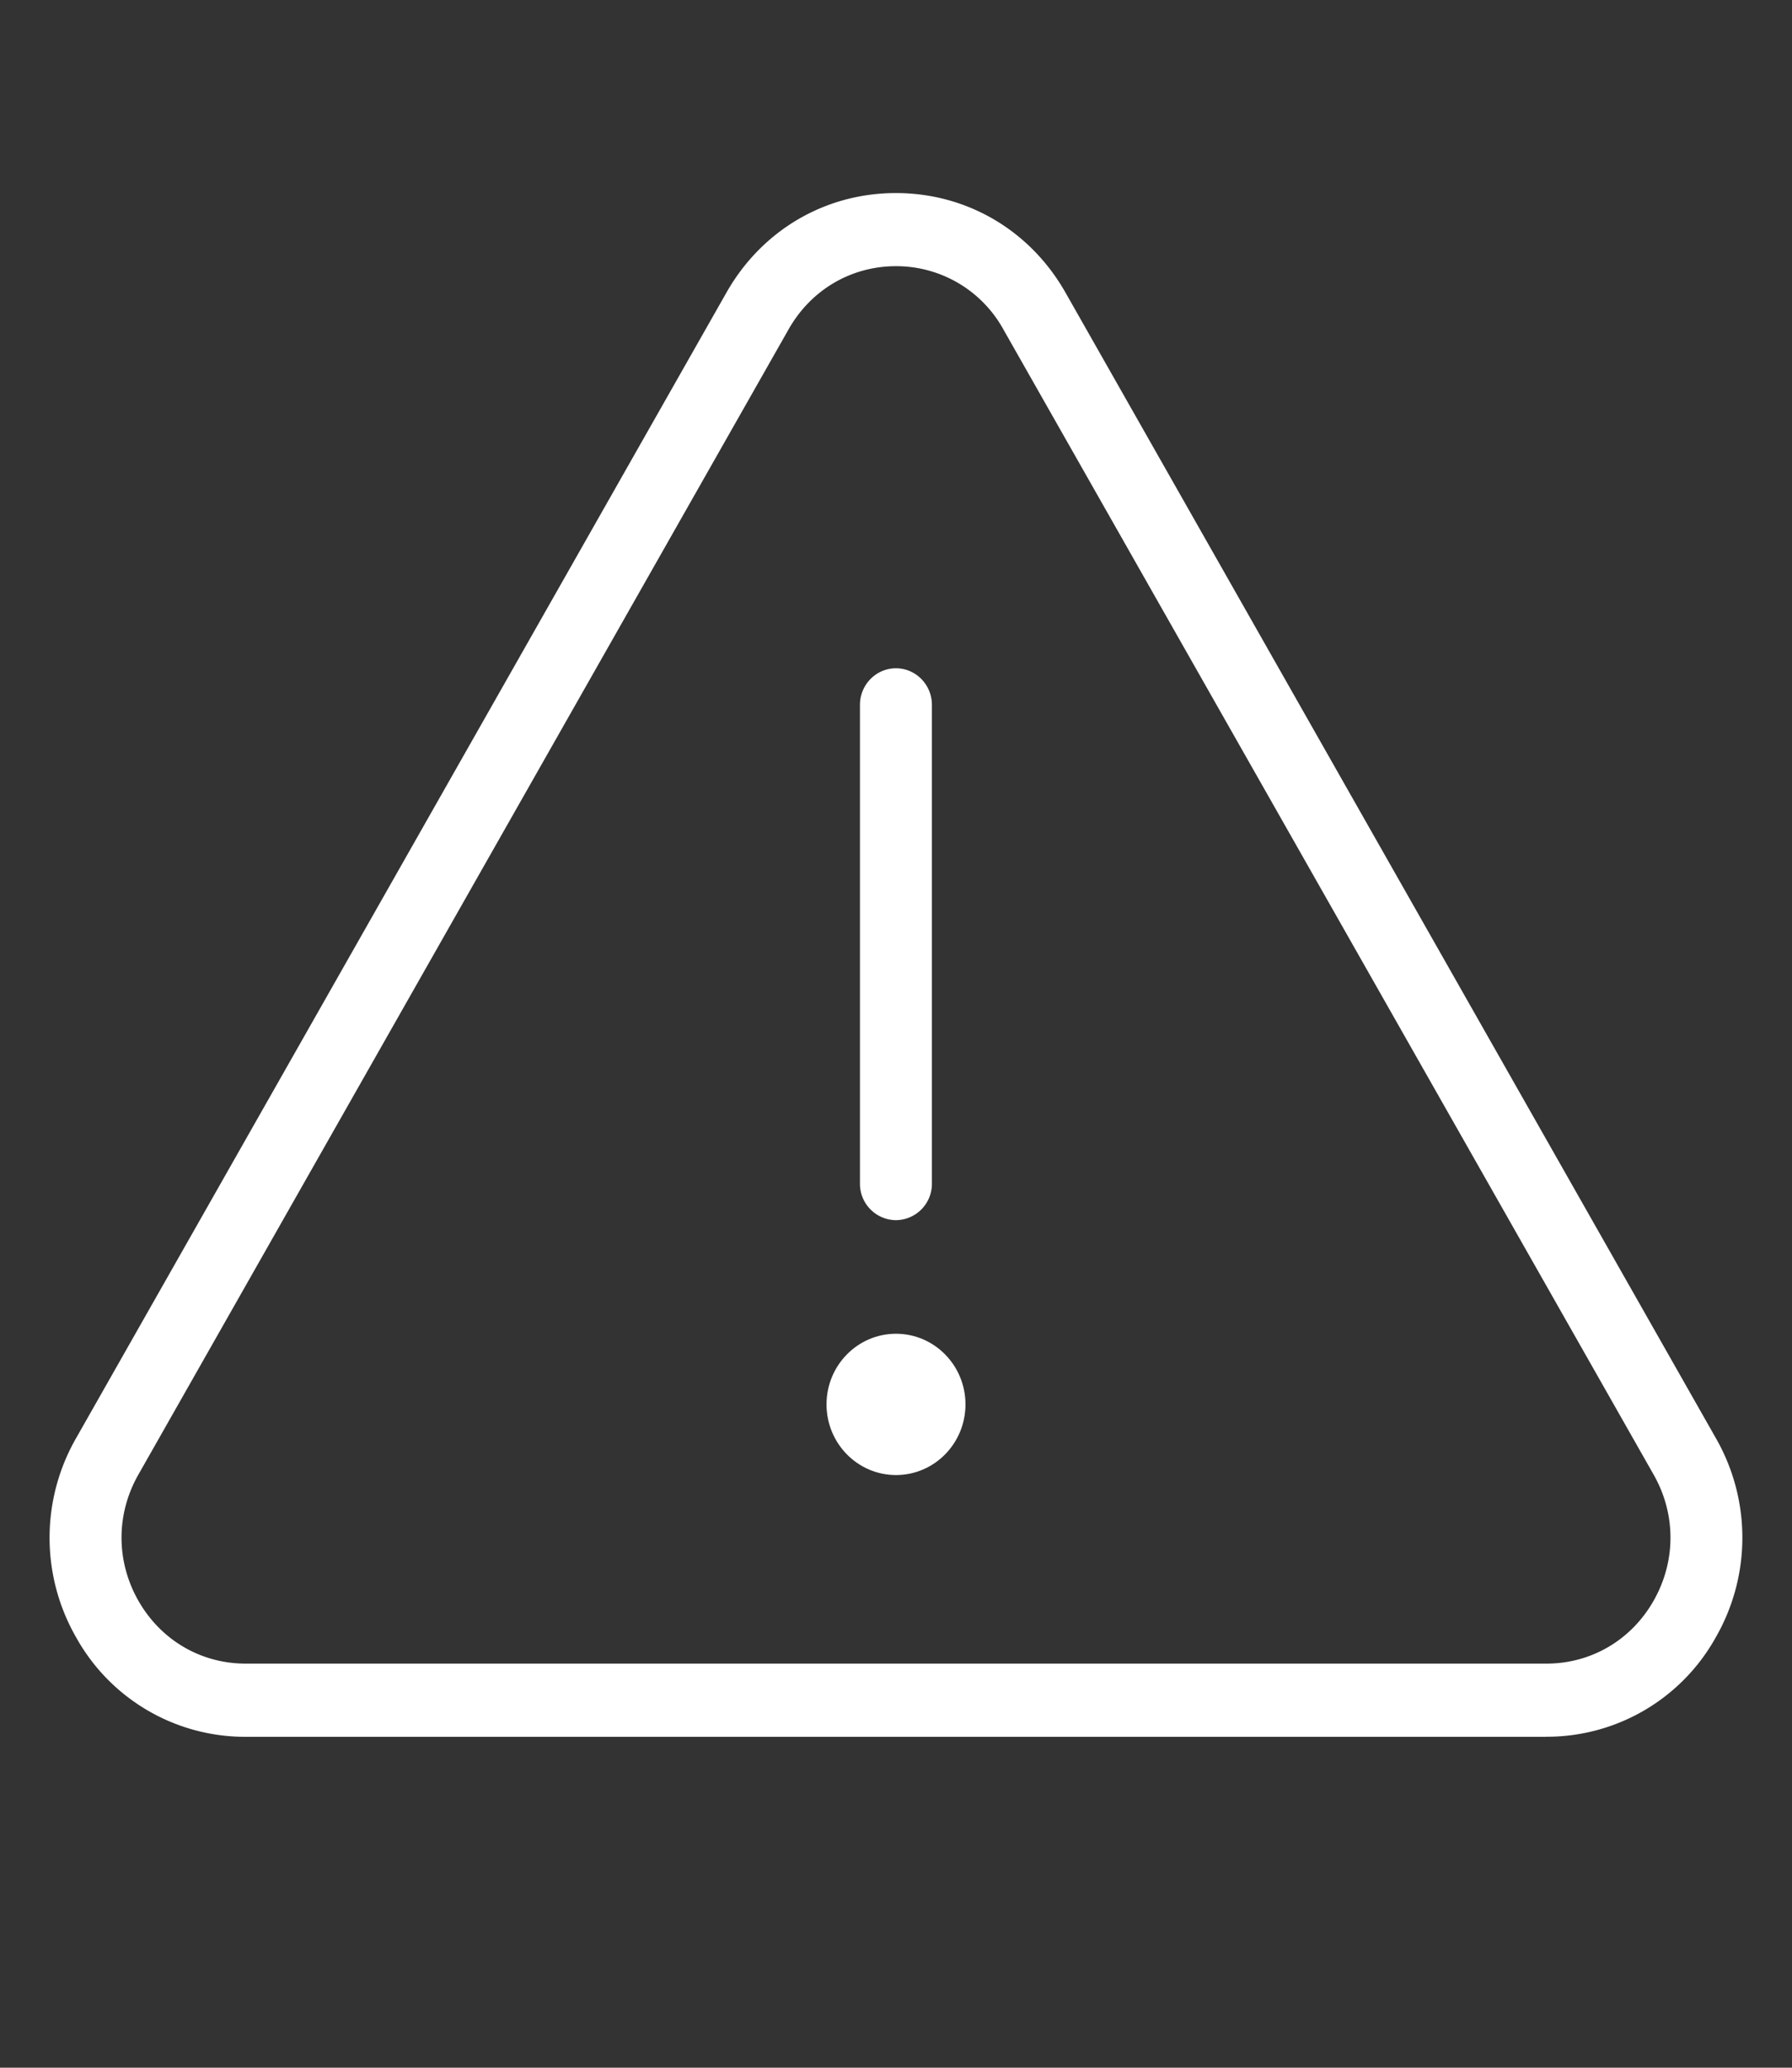 <svg xmlns="http://www.w3.org/2000/svg" width="26" height="30" viewBox="0 0 26 30"><rect x="0" y="0" width="26" height="30" fill="#333333" stroke="none"/><g fill="#fff" data-name="Info"><path d="M22.436 25.199H3.564a2.805 2.805 0 01-2.46-1.444 2.904 2.904 0 010-2.889L10.54 4.245c.513-.904 1.432-1.444 2.459-1.444s1.947.54 2.46 1.444l9.436 16.62a2.904 2.904 0 010 2.889 2.805 2.805 0 01-2.46 1.444zM12.999 3.862c-.649 0-1.231.342-1.556.914l-9.436 16.62c-.325.572-.325 1.255 0 1.827s.907.914 1.557.914h18.872c.65 0 1.232-.341 1.557-.914s.325-1.255 0-1.827l-9.437-16.62a1.775 1.775 0 00-1.557-.914zm-2.007.649z"/><path d="M12.999 17.703a.527.527 0 01-.522-.531v-6.945c0-.293.234-.531.522-.531s.522.238.522.531v6.945a.527.527 0 01-.522.531z"/><ellipse cx="13" cy="20.376" rx="1.008" ry="1.025"/></g></svg>
